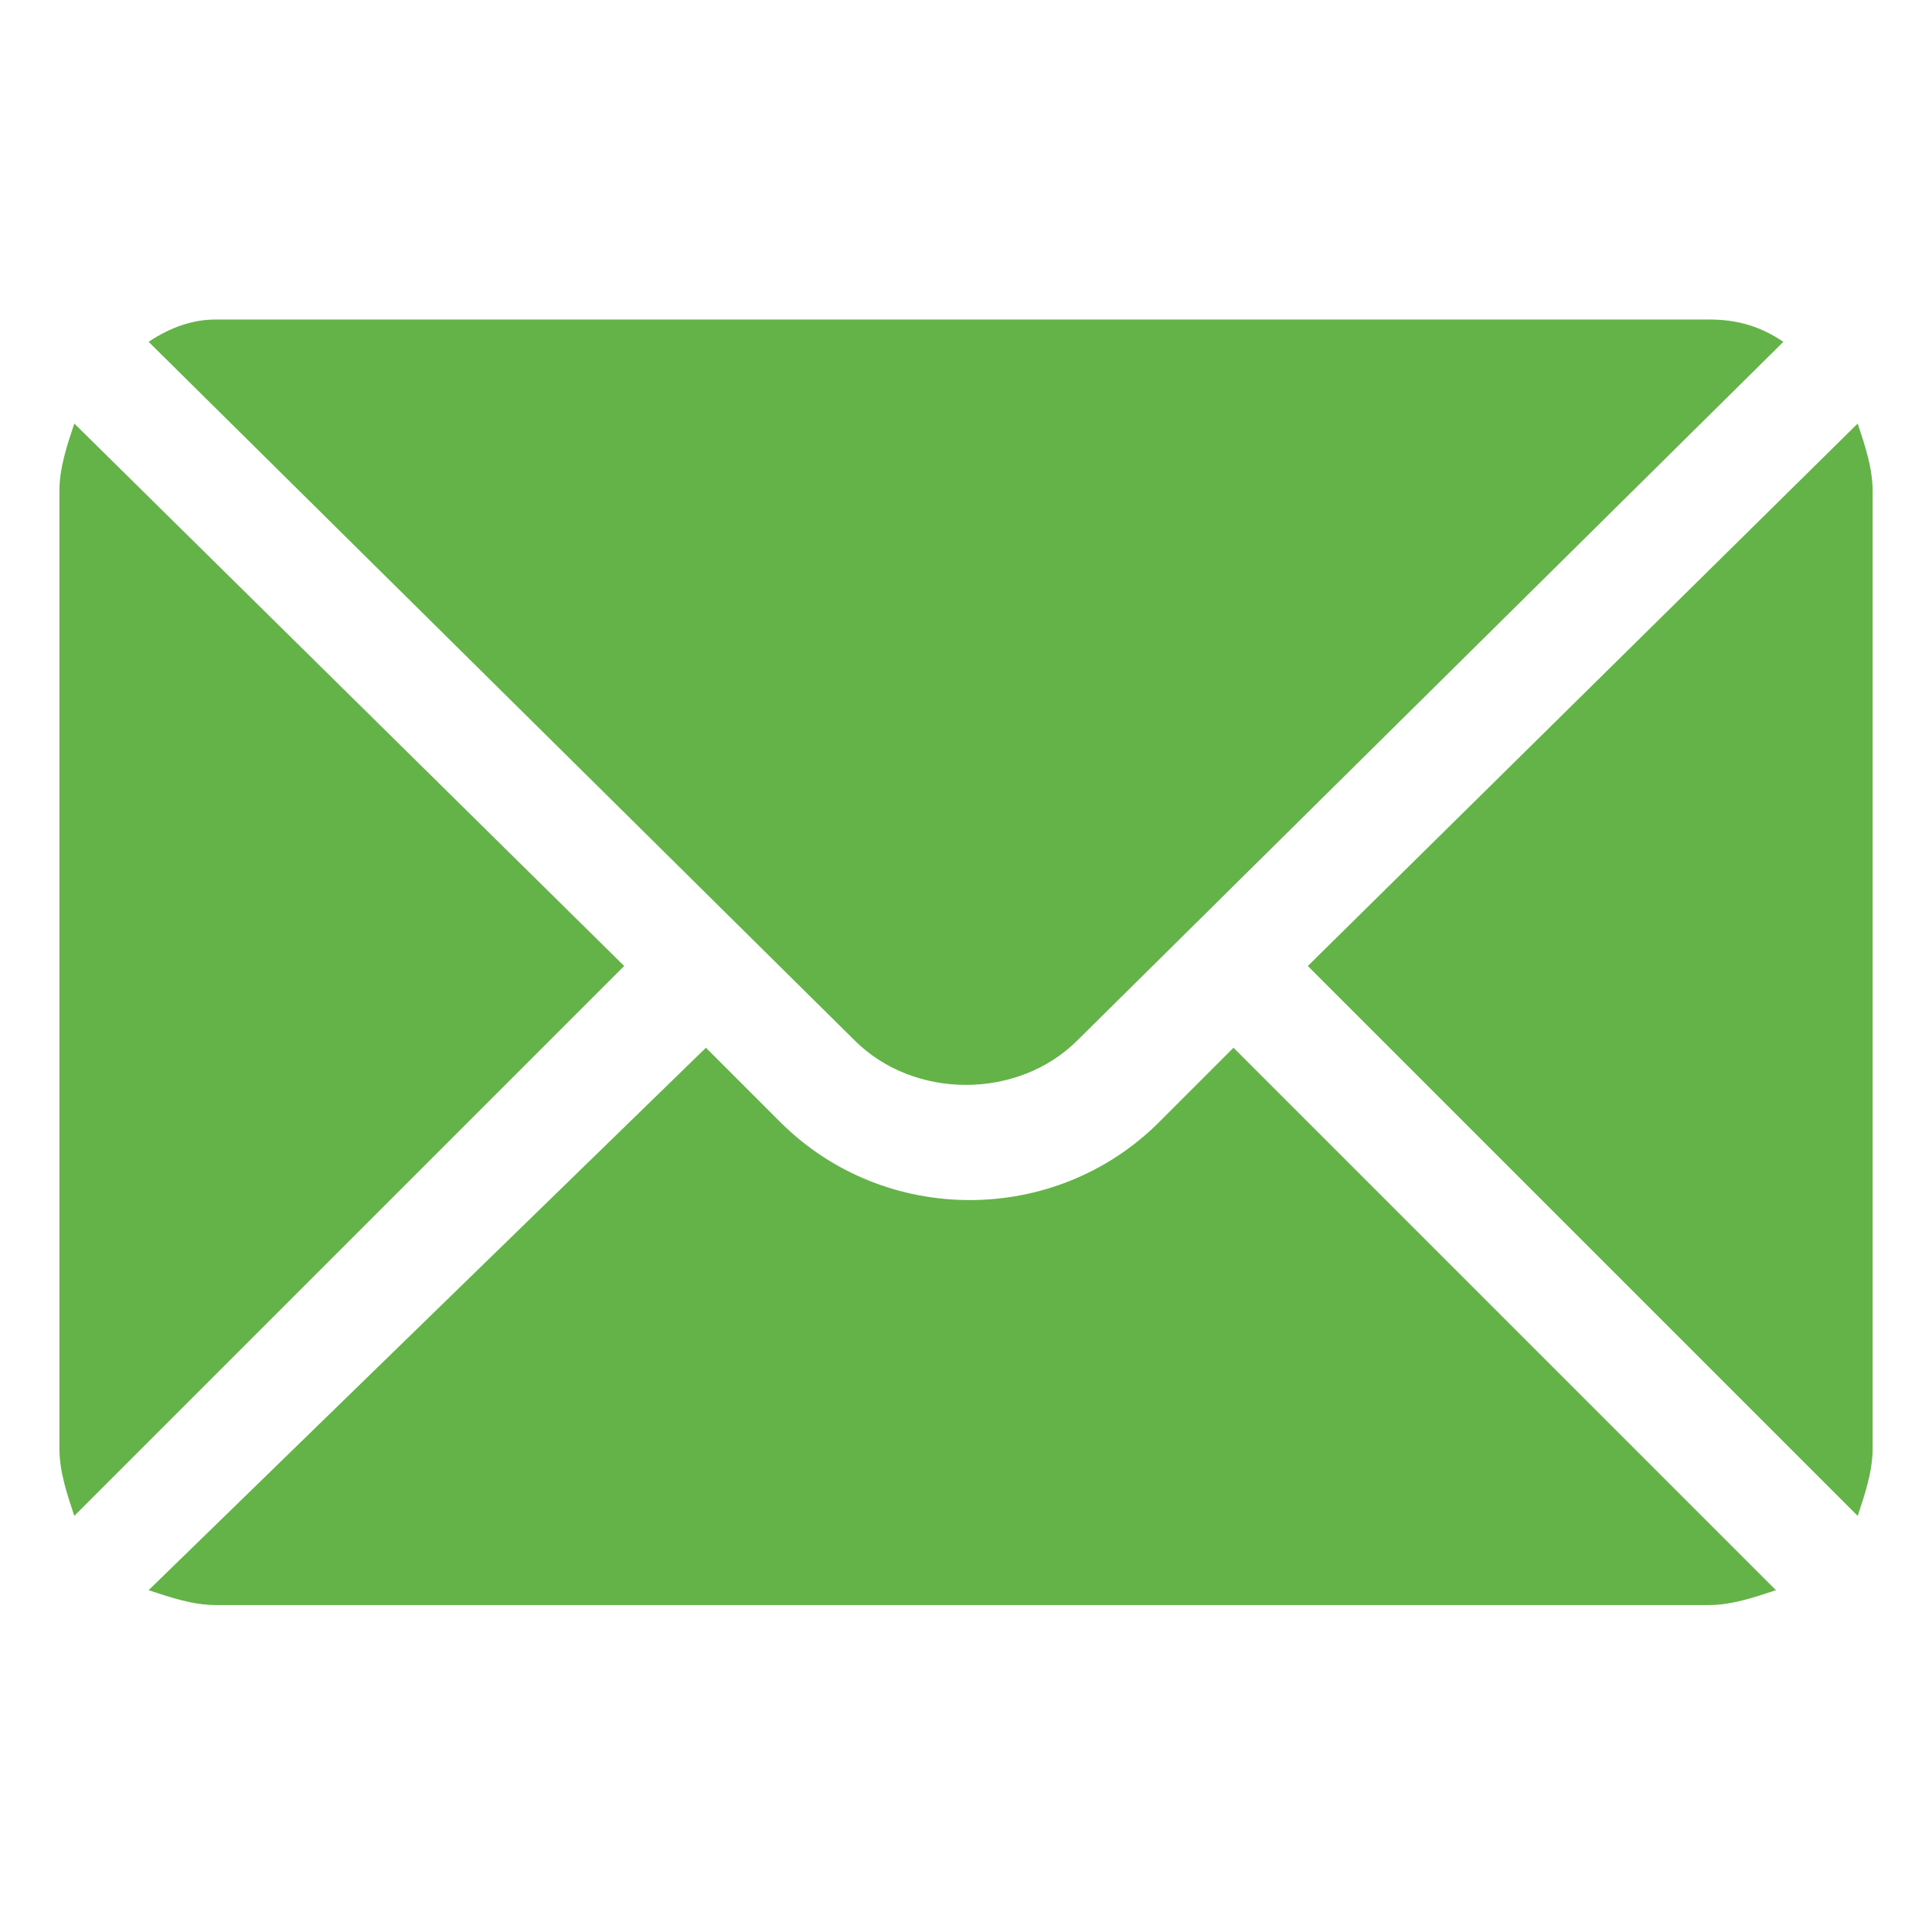<?xml version="1.0" encoding="utf-8"?>
<!-- Generator: Adobe Illustrator 24.1.0, SVG Export Plug-In . SVG Version: 6.00 Build 0)  -->
<svg version="1.1" id="Capa_1" xmlns="http://www.w3.org/2000/svg" xmlns:xlink="http://www.w3.org/1999/xlink" x="0px" y="0px"
	 viewBox="0 0 26 26" style="enable-background:new 0 0 26 26;" xml:space="preserve">
<style type="text/css">
	.st0{fill:#63B348;}
</style>
<path class="st0" d="M25,5.7L17.6,13l7.4,7.4c0.1-0.3,0.2-0.6,0.2-0.9V6.6C25.2,6.3,25.1,6,25,5.7"/>
<path class="st0" d="M23,4.3H2.9C2.6,4.3,2.3,4.4,2,4.6l9.5,9.4c0.8,0.8,2.2,0.8,3,0L24,4.6C23.7,4.4,23.4,4.3,23,4.3"/>
<path class="st0" d="M1,5.7C0.9,6,0.8,6.3,0.8,6.6v12.9c0,0.3,0.1,0.6,0.2,0.9L8.4,13L1,5.7z"/>
<path class="st0" d="M16.6,14.1l-1,1c-1.4,1.4-3.7,1.4-5.1,0l-1-1L2,21.4c0.3,0.1,0.6,0.2,0.9,0.2H23c0.3,0,0.6-0.1,0.9-0.2
	L16.6,14.1z"/>
</svg>
